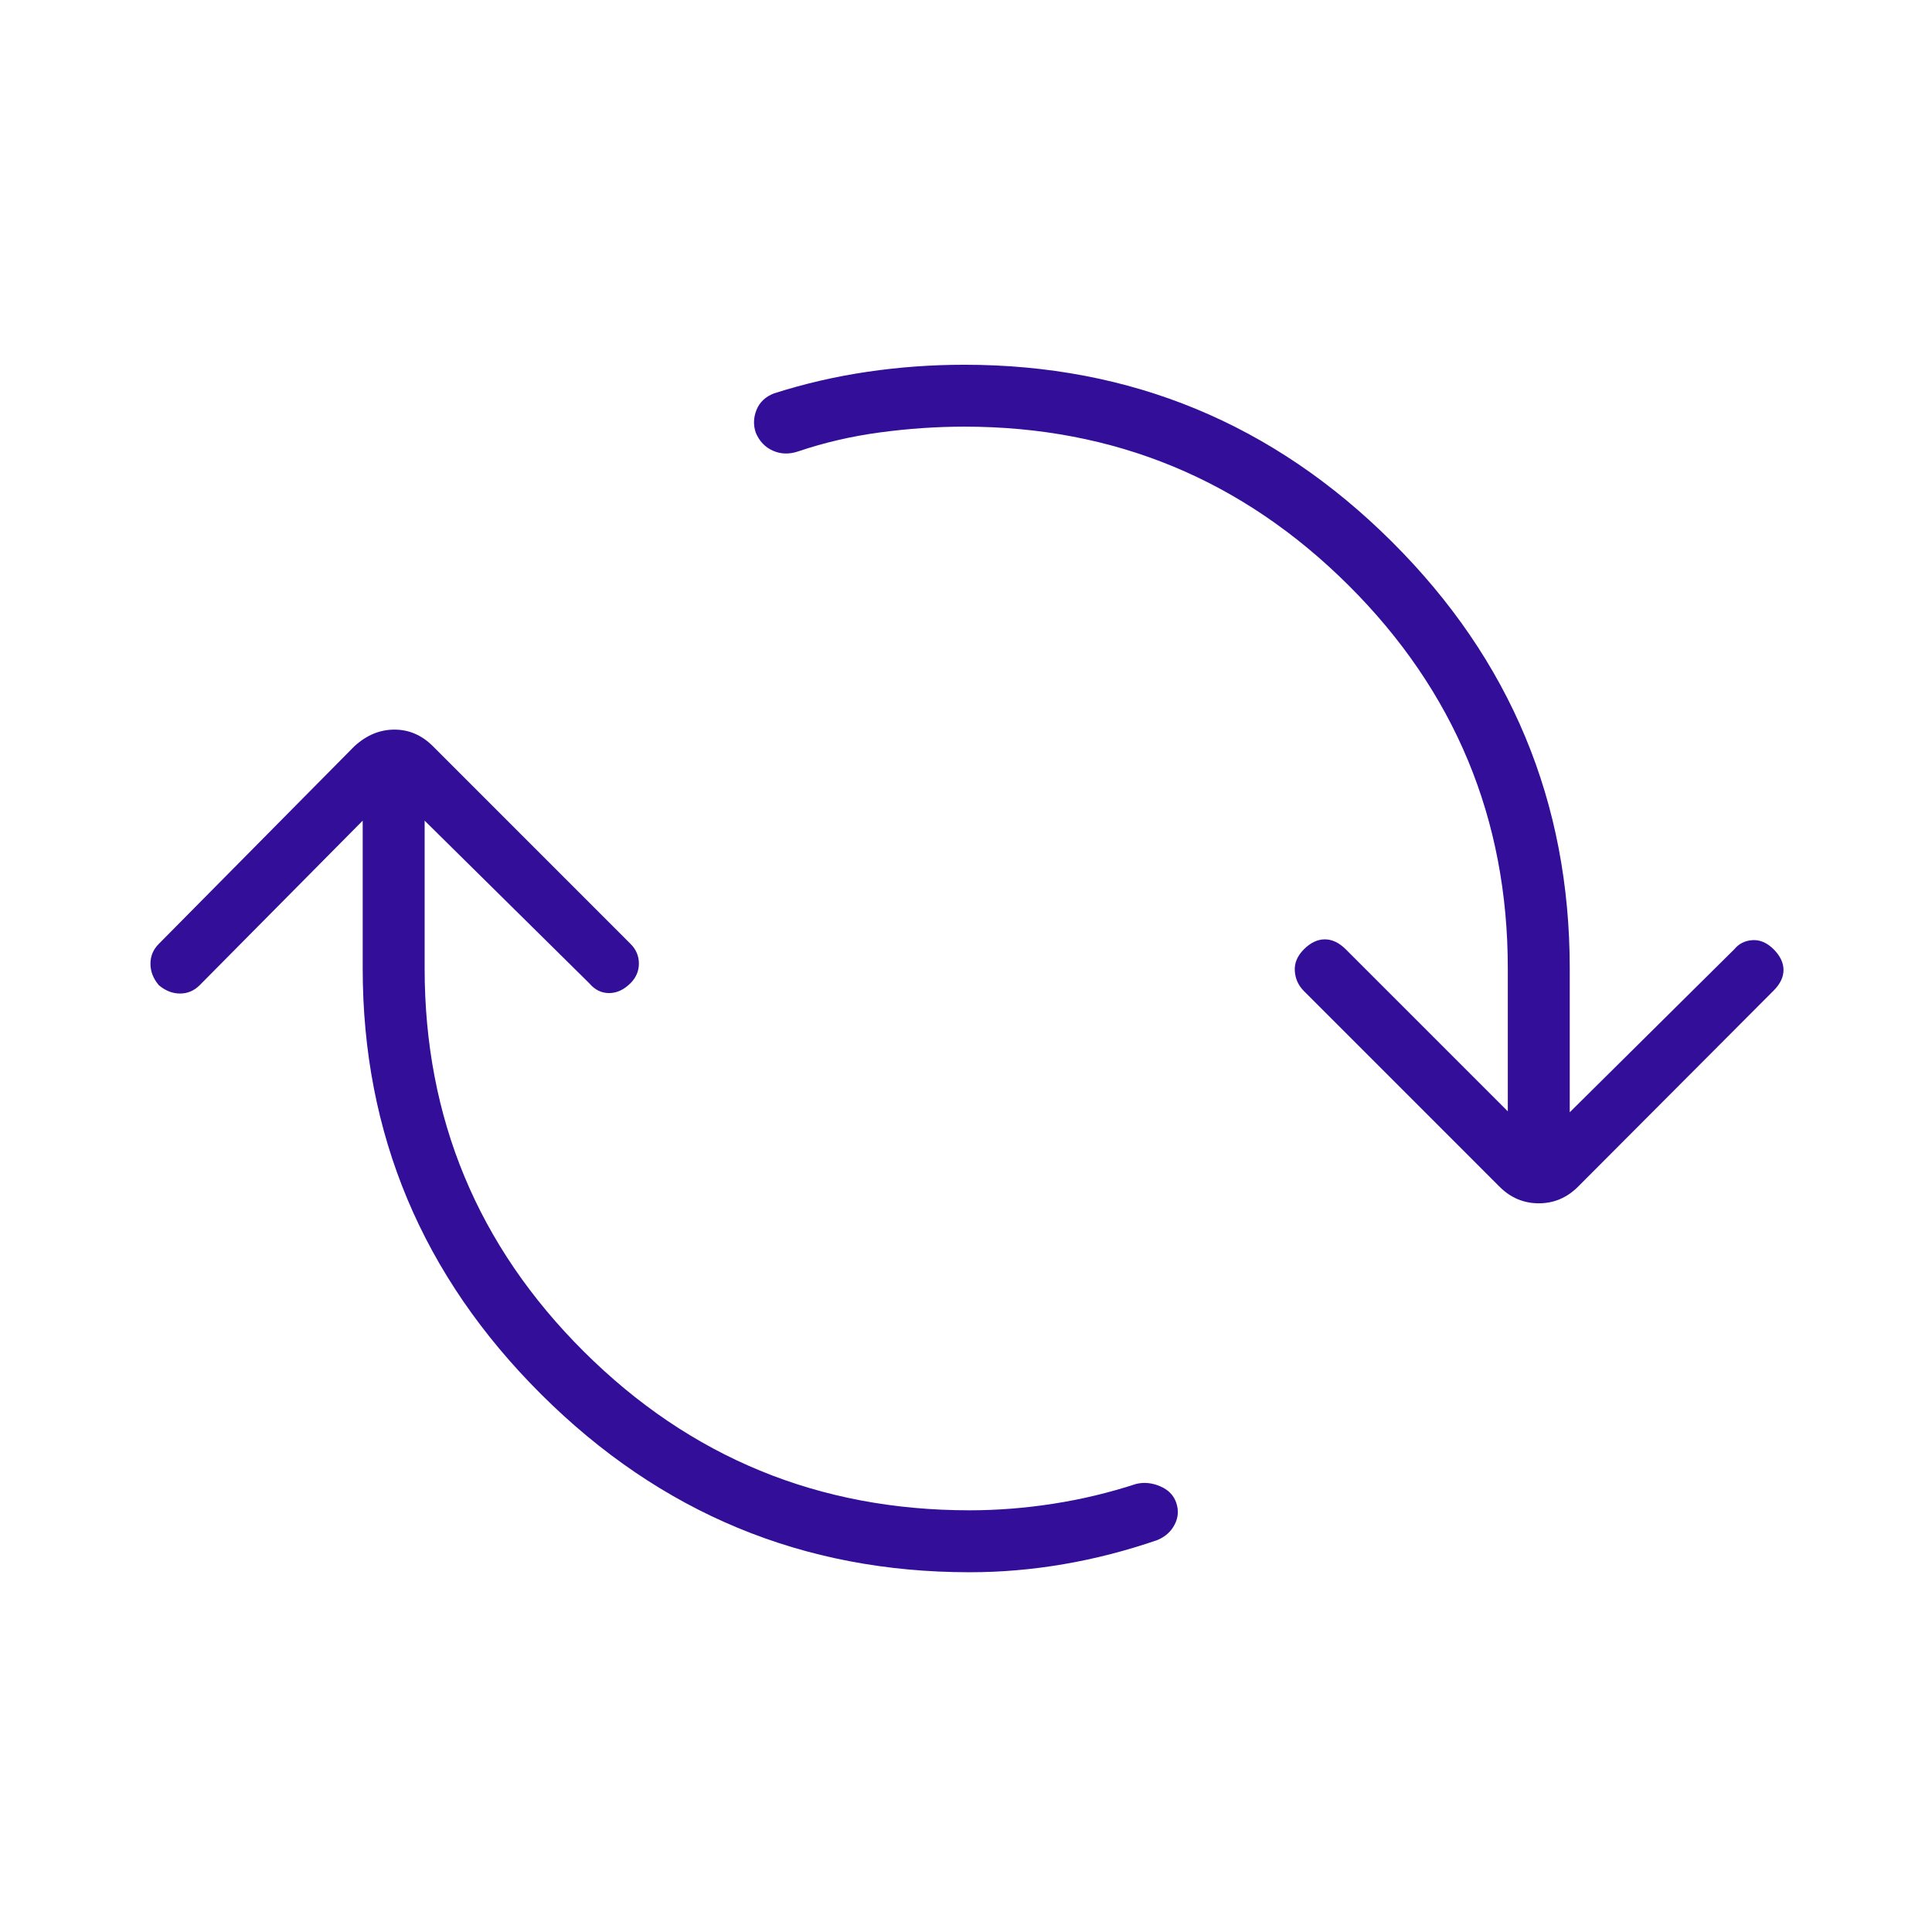 <svg width="48" height="48" viewBox="0 0 48 48" fill="none" xmlns="http://www.w3.org/2000/svg">
<mask id="mask0_125_866" style="mask-type:alpha" maskUnits="userSpaceOnUse" x="0" y="0" width="48" height="48">
<rect width="48" height="48" fill="#D9D9D9"/>
</mask>
<g mask="url(#mask0_125_866)">
<path d="M24.088 39.062C19.952 39.062 16.405 37.589 13.448 34.644C10.49 31.699 9.011 28.172 9.011 24.061V20.389L4.961 24.477C4.823 24.615 4.66 24.684 4.473 24.684C4.286 24.684 4.11 24.615 3.946 24.477C3.807 24.313 3.738 24.135 3.738 23.944C3.738 23.753 3.807 23.588 3.946 23.45L8.807 18.538C9.107 18.264 9.438 18.127 9.8 18.127C10.161 18.127 10.479 18.264 10.754 18.538L15.665 23.45C15.804 23.588 15.873 23.751 15.873 23.939C15.873 24.125 15.804 24.288 15.665 24.427C15.501 24.591 15.323 24.673 15.132 24.673C14.941 24.673 14.777 24.591 14.638 24.427L10.55 20.389V24.061C10.55 27.782 11.87 30.956 14.509 33.583C17.149 36.209 20.342 37.523 24.088 37.523C24.781 37.523 25.475 37.468 26.173 37.359C26.87 37.251 27.553 37.087 28.223 36.869C28.418 36.82 28.617 36.839 28.821 36.925C29.025 37.011 29.159 37.148 29.223 37.334C29.287 37.522 29.274 37.703 29.184 37.877C29.095 38.051 28.952 38.179 28.757 38.261C27.983 38.528 27.207 38.728 26.429 38.861C25.65 38.995 24.87 39.062 24.088 39.062ZM23.961 10.6C23.269 10.6 22.568 10.648 21.857 10.744C21.147 10.84 20.47 10.998 19.827 11.216C19.606 11.29 19.398 11.284 19.204 11.198C19.009 11.112 18.866 10.963 18.777 10.75C18.713 10.563 18.719 10.373 18.796 10.182C18.873 9.992 19.018 9.855 19.231 9.773C19.987 9.532 20.761 9.353 21.552 9.237C22.343 9.12 23.146 9.062 23.961 9.062C28.097 9.062 31.638 10.527 34.582 13.46C37.527 16.392 39 19.925 39 24.061V27.634L43.088 23.584C43.201 23.446 43.351 23.37 43.538 23.358C43.725 23.345 43.901 23.421 44.065 23.584C44.229 23.749 44.311 23.92 44.311 24.098C44.311 24.276 44.229 24.448 44.065 24.611L39.204 29.485C38.929 29.759 38.605 29.896 38.231 29.896C37.856 29.896 37.532 29.759 37.257 29.485L32.396 24.623C32.257 24.485 32.182 24.318 32.169 24.123C32.156 23.928 32.232 23.749 32.396 23.584C32.56 23.421 32.733 23.338 32.915 23.338C33.097 23.338 33.27 23.421 33.434 23.584L37.461 27.611V24.061C37.461 20.341 36.141 17.168 33.502 14.54C30.862 11.914 27.682 10.6 23.961 10.6Z" fill="#330F99"/>
</g>
</svg>
